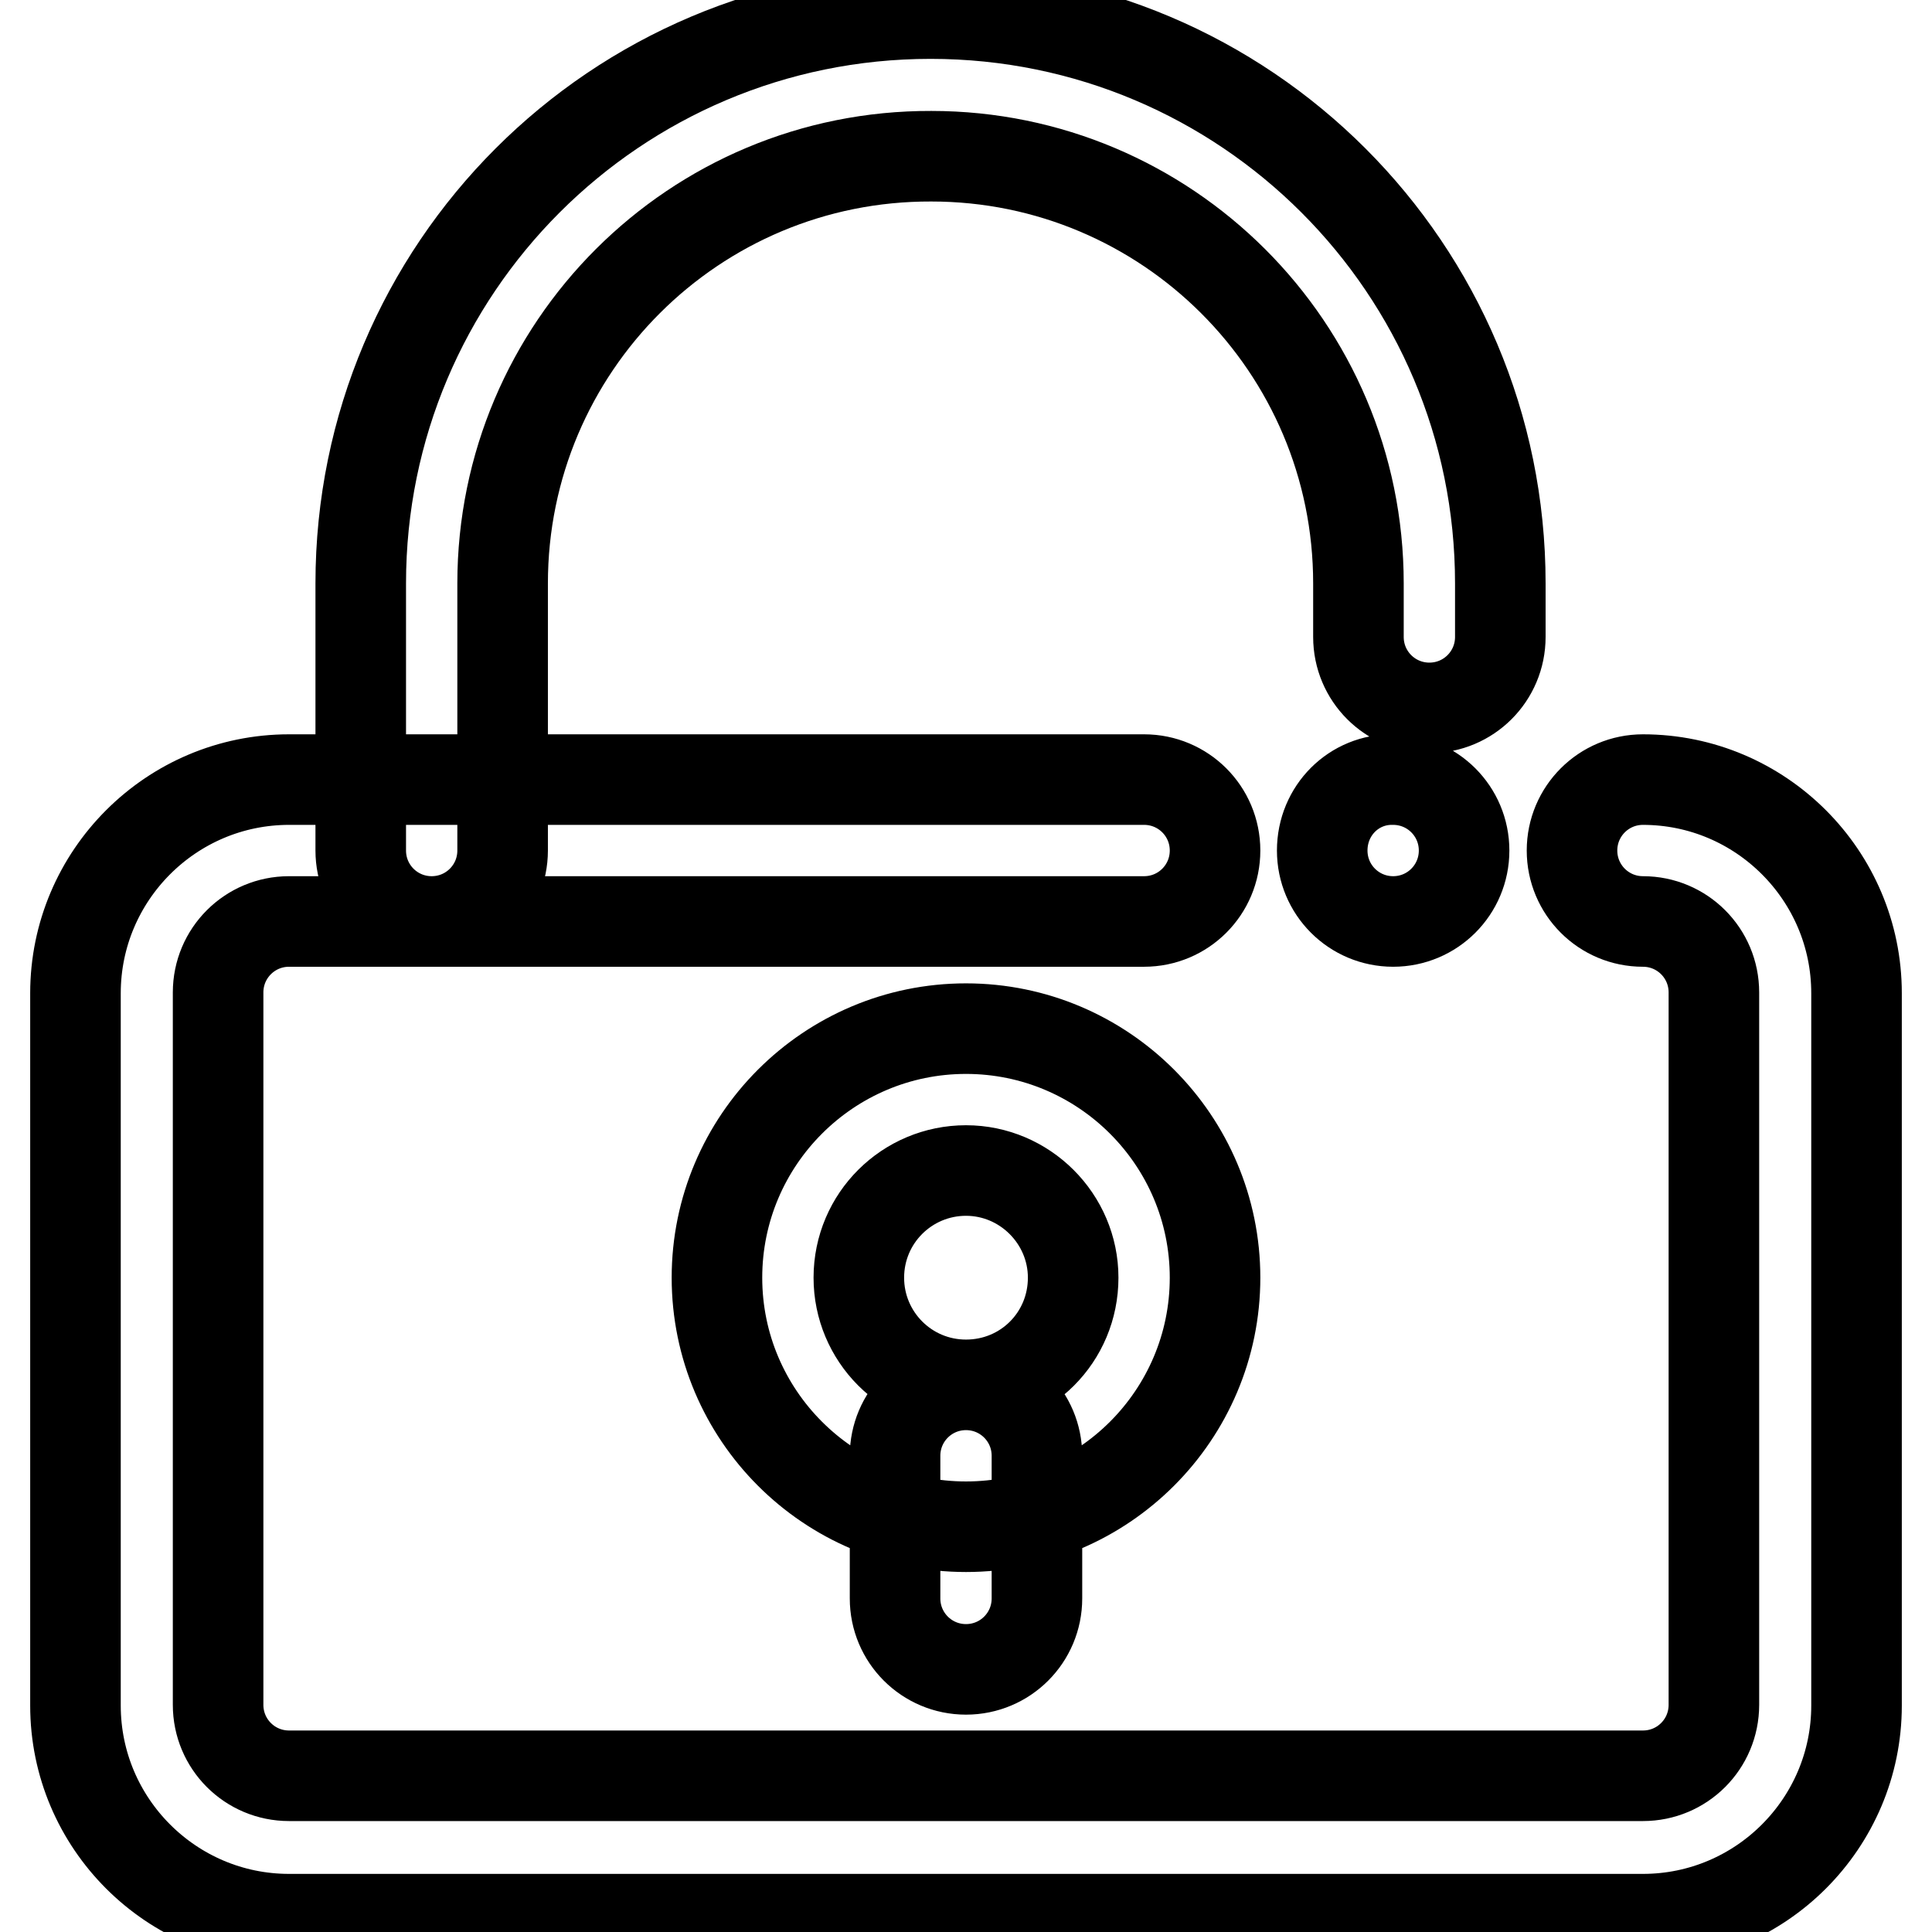 <?xml version="1.0" encoding="utf-8"?>
<!-- Svg Vector Icons : http://www.onlinewebfonts.com/icon -->
<!DOCTYPE svg PUBLIC "-//W3C//DTD SVG 1.1//EN" "http://www.w3.org/Graphics/SVG/1.1/DTD/svg11.dtd">
<svg version="1.1" xmlns="http://www.w3.org/2000/svg" xmlns:xlink="http://www.w3.org/1999/xlink" x="0px" y="0px" viewBox="0 0 256 256" enable-background="new 0 0 256 256" xml:space="preserve">
<g> <path stroke-width="12" fill-opacity="0" stroke="#000000"  d="M175.2,112.7c0,5.2,4.2,9.4,9.4,9.4c5.2,0,9.4-4.2,9.4-9.4s-4.2-9.4-9.4-9.4 C179.4,103.2,175.2,107.4,175.2,112.7z M217.7,254.3H38.3c-15.6,0-28.3-12.7-28.3-28.3v-94.4c0-15.6,12.7-28.3,28.3-28.3h113.3 c5.2,0,9.4,4.2,9.4,9.4s-4.2,9.4-9.4,9.4H38.3c-5.2,0-9.4,4.2-9.4,9.4v94.4c0,5.2,4.2,9.4,9.4,9.4h179.4c5.2,0,9.4-4.2,9.4-9.4 v-94.4c0-5.2-4.2-9.4-9.4-9.4c-5.2,0-9.4-4.2-9.4-9.4s4.2-9.4,9.4-9.4c15.6,0,28.3,12.7,28.3,28.3v94.4 C246,241.6,233.3,254.3,217.7,254.3z M57.2,122.1c-5.2,0-9.4-4.2-9.4-9.4V77.3c0-41.7,33.8-75.5,75.5-75.5s75.5,33.8,75.5,75.5v7.1 c0,5.2-4.2,9.4-9.4,9.4c-5.2,0-9.4-4.2-9.4-9.4v-7.1c0-31.3-25.4-56.6-56.6-56.6C92,20.6,66.6,46,66.6,77.3v35.4 C66.6,117.9,62.4,122.1,57.2,122.1z M128,202.3c-18.2,0-33-14.8-33-33s14.8-33,33-33c18.2,0,33,14.8,33,33S146.2,202.3,128,202.3z  M128,155.1c-7.8,0-14.2,6.3-14.2,14.2c0,7.8,6.3,14.2,14.2,14.2s14.2-6.3,14.2-14.2C142.2,161.5,135.8,155.1,128,155.1z  M128,221.2c-5.2,0-9.4-4.2-9.4-9.4v-18.9c0-5.2,4.2-9.4,9.4-9.4c5.2,0,9.4,4.2,9.4,9.4v18.9C137.4,217,133.2,221.2,128,221.2z"/></g>
</svg>